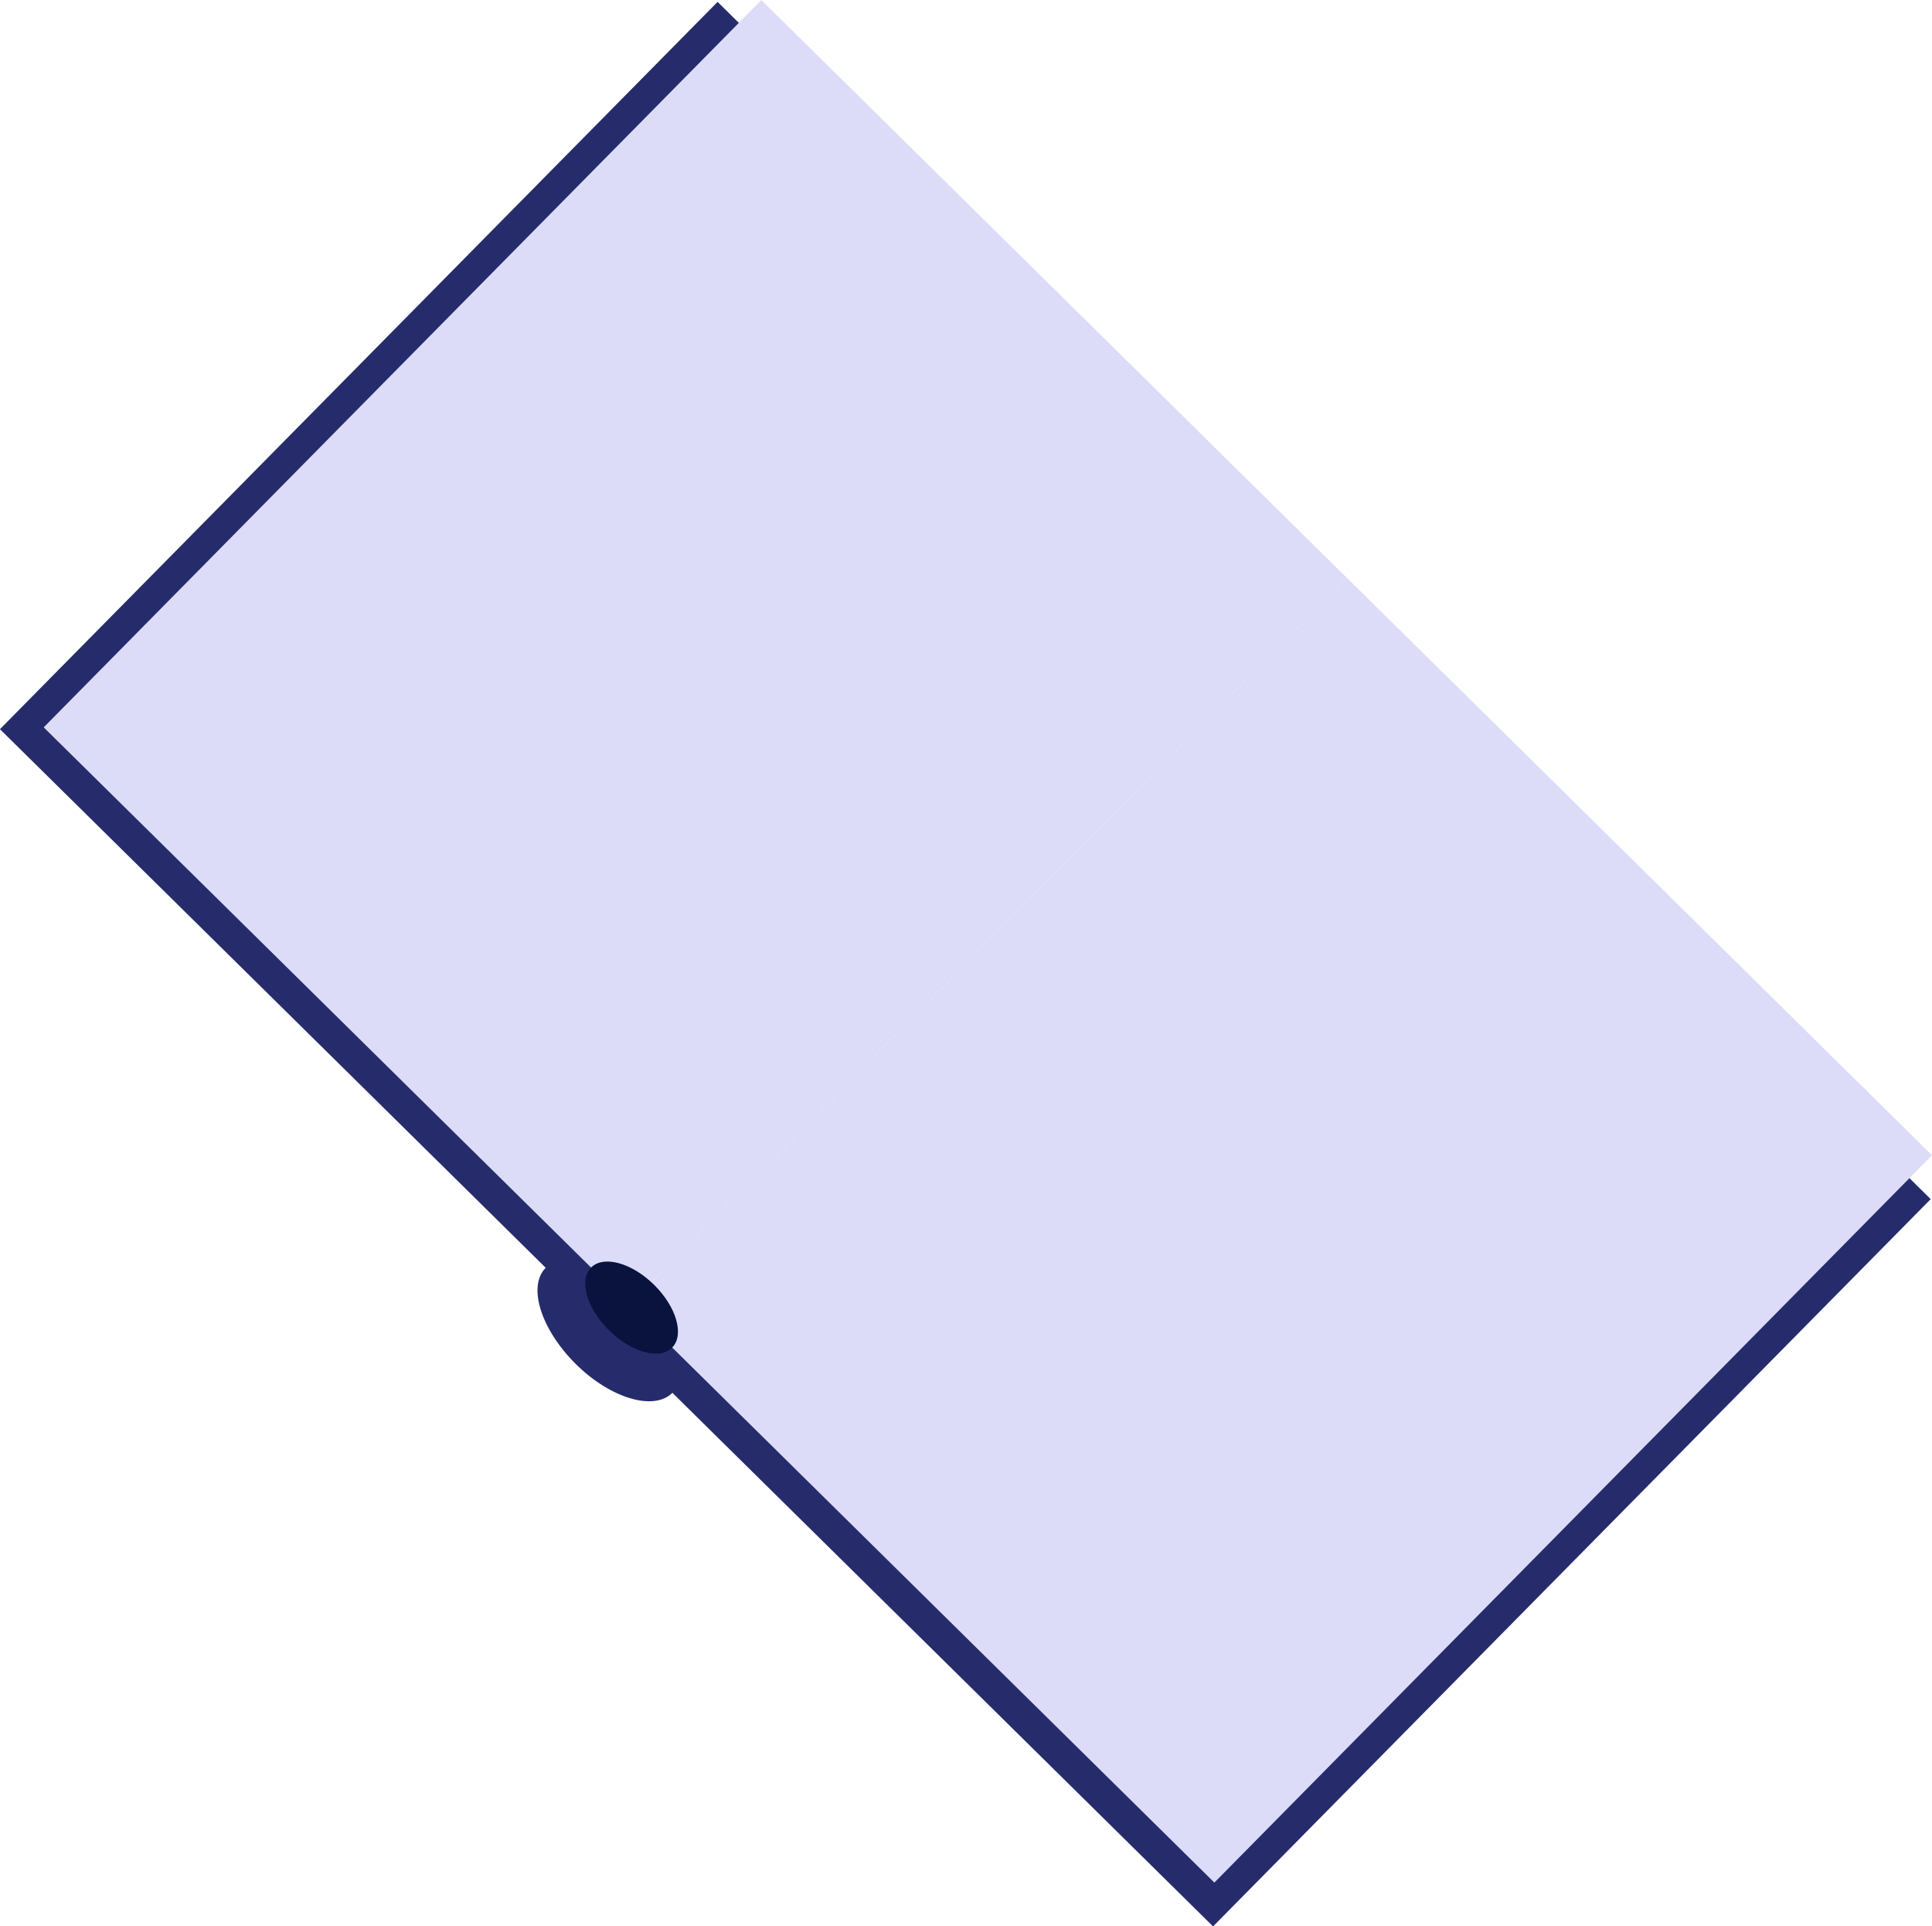 <svg xmlns="http://www.w3.org/2000/svg" xmlns:xlink="http://www.w3.org/1999/xlink" viewBox="0 0 408.77 407.53"><defs><style>.cls-1{fill:none;}.cls-2{fill:#262c6b;}.cls-3{clip-path:url(#clip-path);}.cls-4{fill:#dcdcf9;}.cls-5{fill:#09133d;}</style><clipPath id="clip-path" transform="translate(0 -2.19)"><rect class="cls-1" width="410.83" height="409.73"/></clipPath></defs><g id="Layer_2" data-name="Layer 2"><g id="Layer_1-2" data-name="Layer 1"><rect class="cls-2" x="29.75" y="53.63" width="216.17" height="173.99" transform="translate(-59.08 137.77) rotate(-45.38)"/><g class="cls-3"><path class="cls-2" d="M135.91,276.48c-7.4-7.31-16.55-10-20.45-6.08s-1,13.06,6.36,20.36,16.56,10,20.45,6.09,1-13.07-6.36-20.37" transform="translate(0 -2.19)"/><rect class="cls-4" x="39" y="53.24" width="216.17" height="173.99" transform="translate(-56.04 144.24) rotate(-45.38)"/><rect class="cls-2" x="162.57" y="184.7" width="216.17" height="173.99" transform="translate(-112.84 271.32) rotate(-45.38)"/><rect class="cls-4" x="162.85" y="175.44" width="216.17" height="173.99" transform="translate(-106.17 268.75) rotate(-45.38)"/><path class="cls-5" d="M138.39,274c-4.74-4.67-10.71-6.3-13.34-3.64s-.92,8.62,3.82,13.29,10.71,6.3,13.34,3.64.92-8.61-3.82-13.29" transform="translate(0 -2.19)"/></g></g></g></svg>